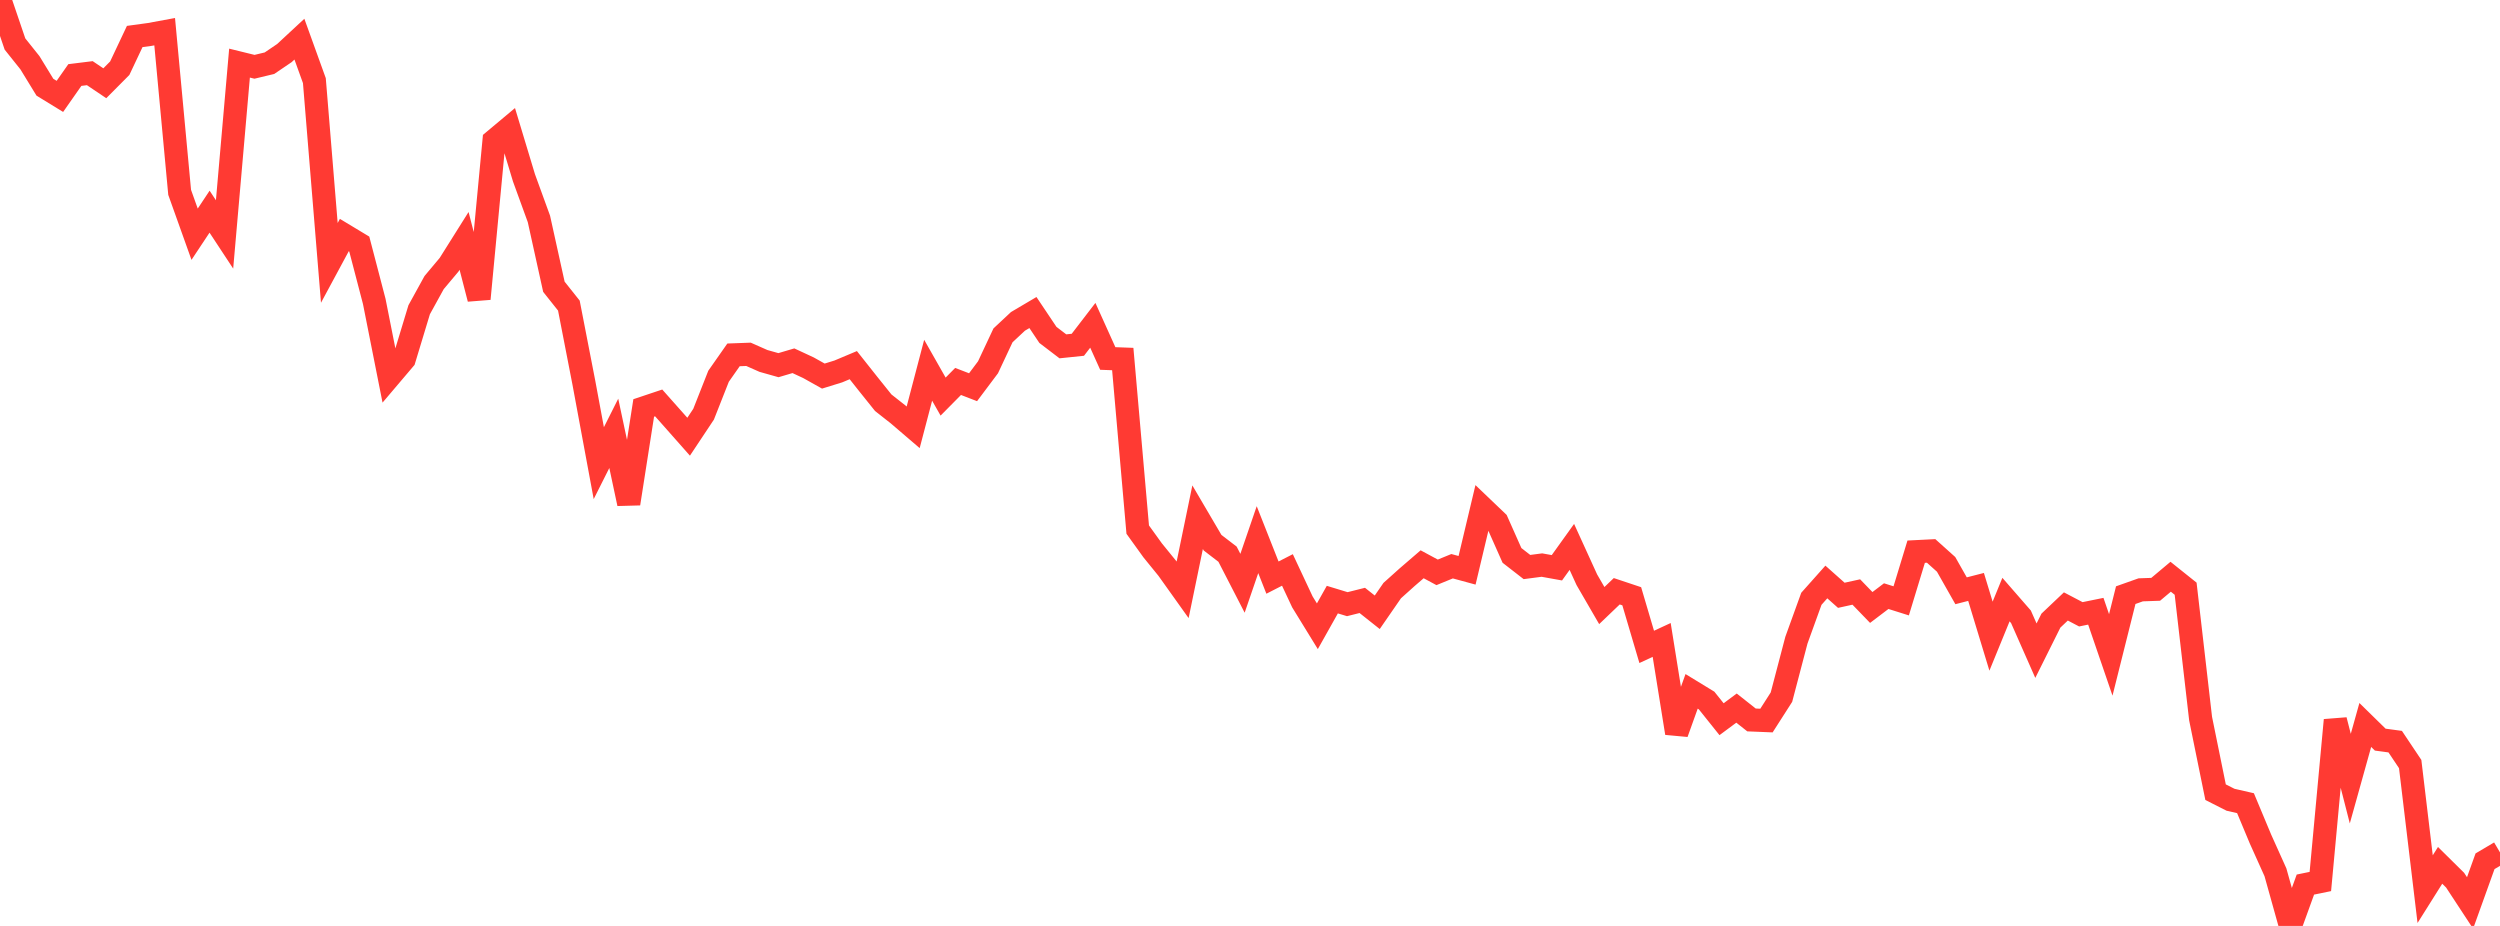 <?xml version="1.0" standalone="no"?>
<!DOCTYPE svg PUBLIC "-//W3C//DTD SVG 1.1//EN" "http://www.w3.org/Graphics/SVG/1.1/DTD/svg11.dtd">

<svg width="135" height="50" viewBox="0 0 135 50" preserveAspectRatio="none" 
  xmlns="http://www.w3.org/2000/svg"
  xmlns:xlink="http://www.w3.org/1999/xlink">


<polyline points="0.0, 0.0 0.808, 2.376 1.617, 3.389 2.425, 4.709 3.234, 5.205 4.042, 4.051 4.85, 3.951 5.659, 4.496 6.467, 3.683 7.275, 1.971 8.084, 1.86 8.892, 1.711 9.701, 10.387 10.509, 12.648 11.317, 11.43 12.126, 12.659 12.934, 3.408 13.743, 3.607 14.551, 3.413 15.359, 2.865 16.168, 2.114 16.976, 4.354 17.784, 14.195 18.593, 12.693 19.401, 13.18 20.21, 16.277 21.018, 20.35 21.826, 19.398 22.635, 16.726 23.443, 15.258 24.251, 14.295 25.06, 13.008 25.868, 16.135 26.677, 7.598 27.485, 6.922 28.293, 9.599 29.102, 11.823 29.91, 15.485 30.719, 16.502 31.527, 20.656 32.335, 25.01 33.144, 23.4 33.952, 27.196 34.76, 22.029 35.569, 21.758 36.377, 22.668 37.186, 23.583 37.994, 22.367 38.802, 20.318 39.611, 19.163 40.419, 19.133 41.228, 19.491 42.036, 19.719 42.844, 19.48 43.653, 19.856 44.461, 20.308 45.269, 20.058 46.078, 19.718 46.886, 20.738 47.695, 21.747 48.503, 22.383 49.311, 23.075 50.12, 19.993 50.928, 21.416 51.737, 20.598 52.545, 20.91 53.353, 19.833 54.162, 18.109 54.97, 17.354 55.778, 16.877 56.587, 18.085 57.395, 18.702 58.204, 18.618 59.012, 17.566 59.82, 19.358 60.629, 19.388 61.437, 28.599 62.246, 29.722 63.054, 30.716 63.862, 31.849 64.671, 27.93 65.479, 29.306 66.287, 29.926 67.096, 31.497 67.904, 29.141 68.713, 31.191 69.521, 30.777 70.329, 32.502 71.138, 33.818 71.946, 32.379 72.754, 32.625 73.563, 32.422 74.371, 33.063 75.18, 31.892 75.988, 31.167 76.796, 30.471 77.605, 30.907 78.413, 30.576 79.222, 30.796 80.03, 27.4 80.838, 28.172 81.647, 29.992 82.455, 30.62 83.263, 30.514 84.072, 30.66 84.88, 29.533 85.689, 31.306 86.497, 32.701 87.305, 31.928 88.114, 32.198 88.922, 34.932 89.731, 34.557 90.539, 39.586 91.347, 37.333 92.156, 37.827 92.964, 38.837 93.772, 38.237 94.581, 38.877 95.389, 38.91 96.198, 37.646 97.006, 34.57 97.814, 32.335 98.623, 31.427 99.431, 32.146 100.24, 31.968 101.048, 32.804 101.856, 32.191 102.665, 32.446 103.473, 29.791 104.281, 29.75 105.09, 30.476 105.898, 31.902 106.707, 31.694 107.515, 34.353 108.323, 32.378 109.132, 33.307 109.94, 35.137 110.749, 33.514 111.557, 32.748 112.365, 33.172 113.174, 33.007 113.982, 35.365 114.79, 32.138 115.599, 31.851 116.407, 31.823 117.216, 31.144 118.024, 31.79 118.832, 38.803 119.641, 42.778 120.449, 43.187 121.257, 43.372 122.066, 45.308 122.874, 47.104 123.683, 50.0 124.491, 47.767 125.299, 47.601 126.108, 38.887 126.916, 42.046 127.725, 39.148 128.533, 39.94 129.341, 40.049 130.15, 41.259 130.958, 48.014 131.766, 46.729 132.575, 47.528 133.383, 48.759 134.192, 46.508 135.0, 46.03" fill="none" stroke="#ff3a33" stroke-width="1.25"/>

</svg>